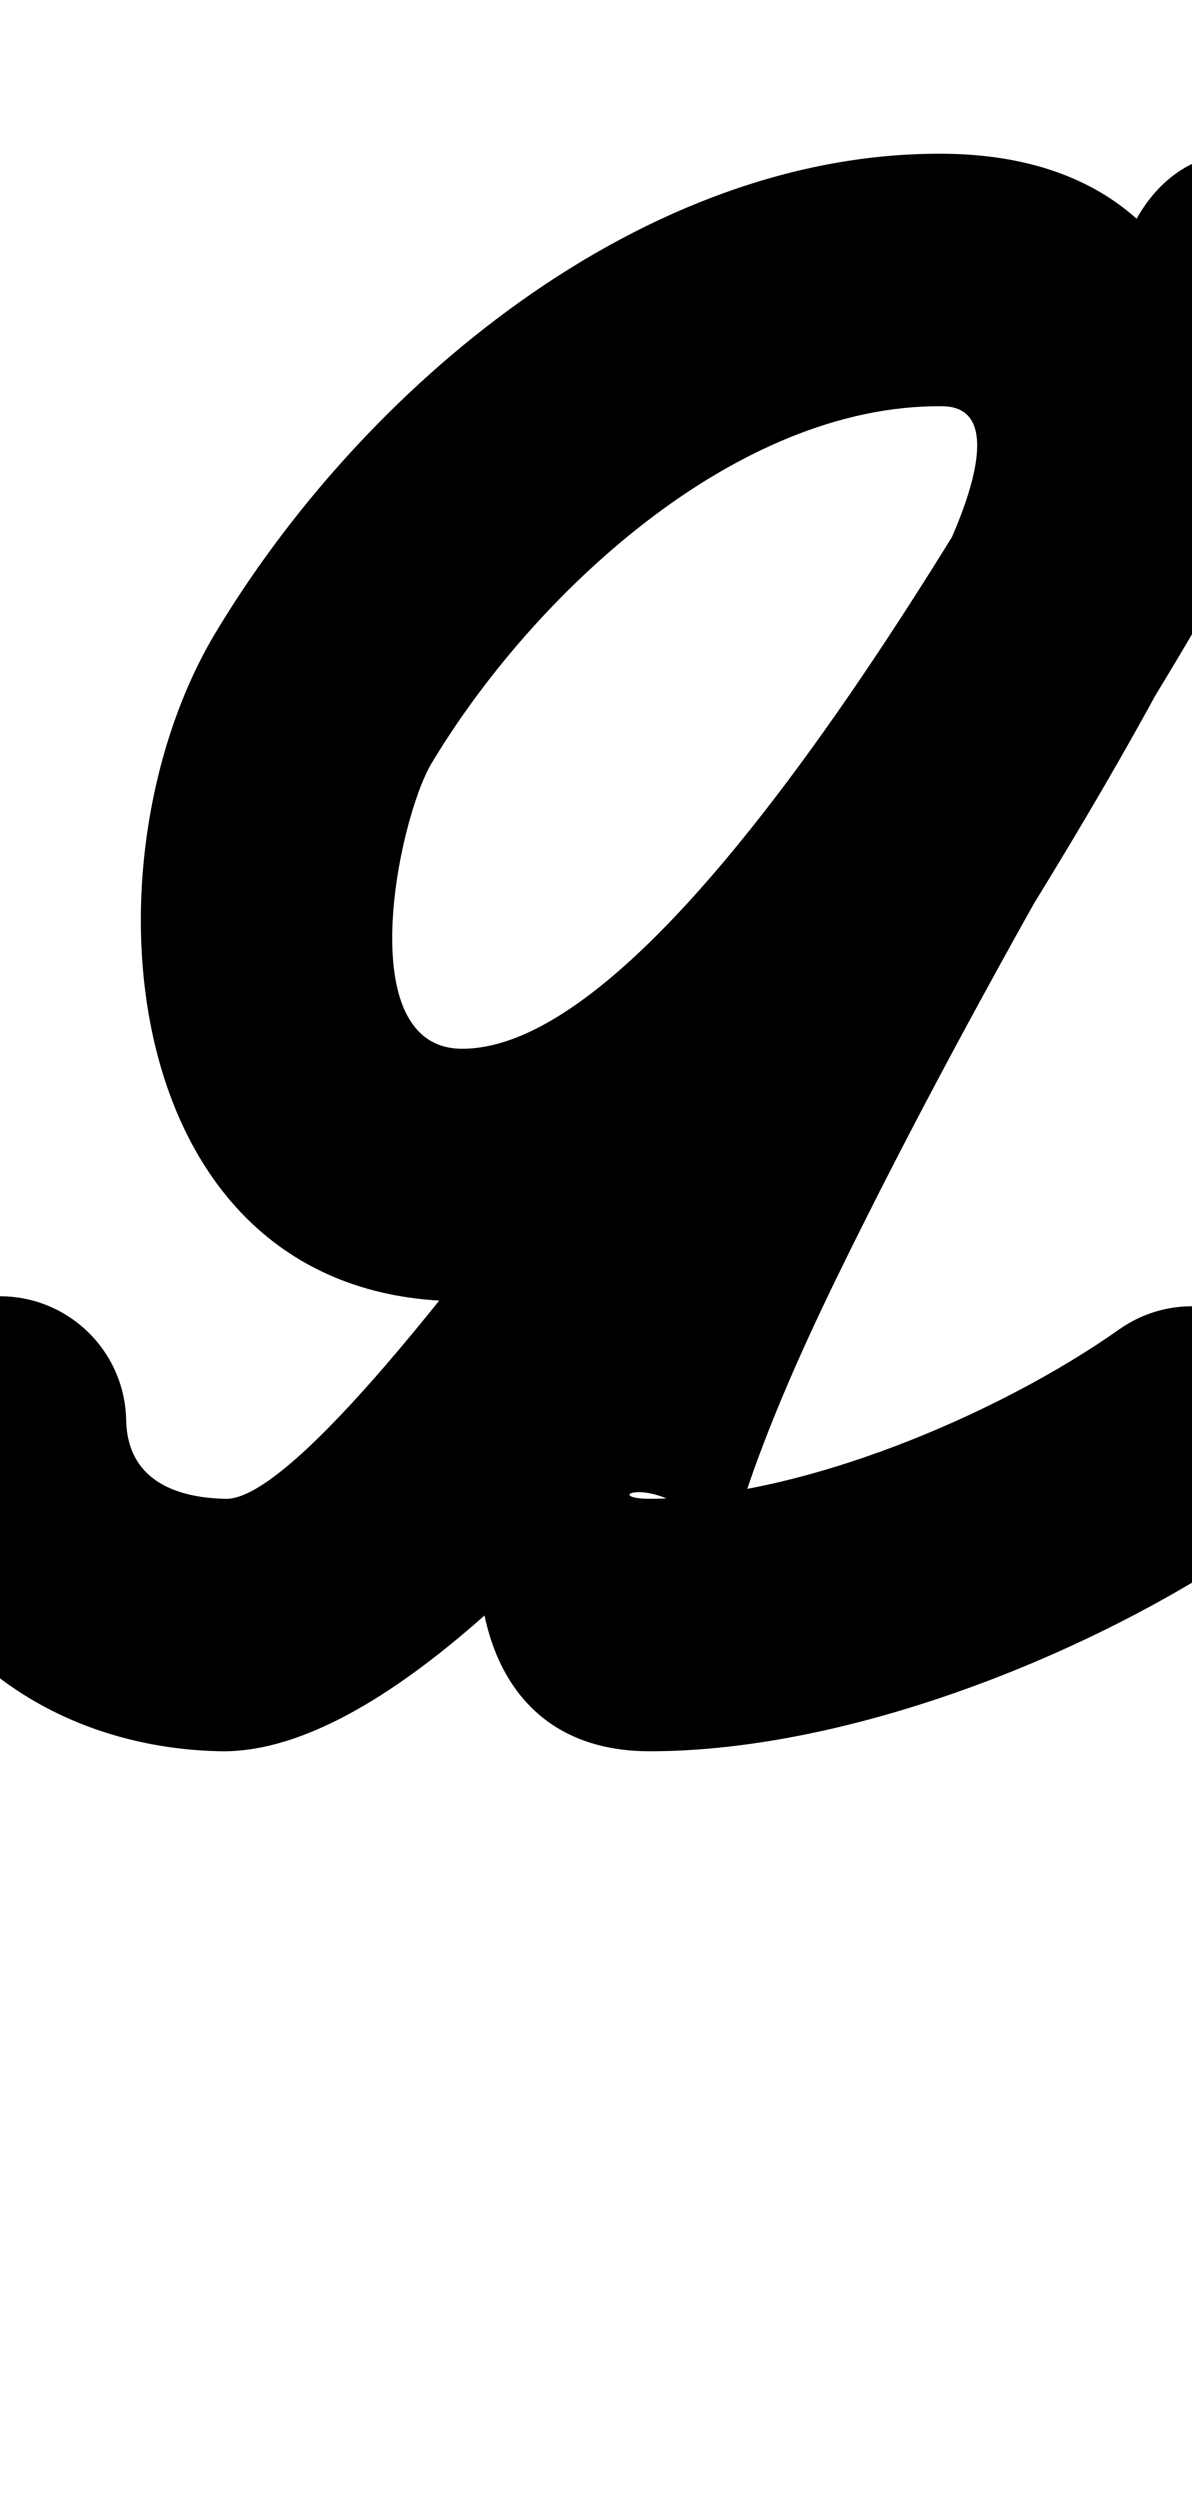 <?xml version="1.0" encoding="UTF-8"?>
<svg xmlns="http://www.w3.org/2000/svg" xmlns:inkscape="http://www.inkscape.org/namespaces/inkscape" xmlns:sodipodi="http://sodipodi.sourceforge.net/DTD/sodipodi-0.dtd" xmlns:svg="http://www.w3.org/2000/svg" version="1.1" viewBox="0 -350 477 1000">
    <sodipodi:namedview pagecolor="#ffffff" bordercolor="#666666" borderopacity="1.0" showgrid="true">
        <inkscape:grid id="grid№1" type="xygrid" dotted="false" enabled="true" visible="true" empspacing="10" />
        <sodipodi:guide id="baseline" position="0.00,350.00" orientation="0.00,1.00" />
    </sodipodi:namedview>
    <g id="glyph">
        <path d="M -0.953 168.509C -28.838 169.035 -51.017 192.067 -50.491 219.953C -49.017 298.053 12.632 348.887 87.926 350.489C 87.926 350.489 87.867 350.487 87.807 350.486C 87.748 350.484 87.689 350.483 87.689 350.483C 208.946 353.632 408.55 27.212 462.377 -71.898C 462.377 -71.898 462.384 -71.911 462.391 -71.923C 462.398 -71.935 462.404 -71.948 462.404 -71.948C 508.337 -156.747 503.536 -286.659 378.743 -288.495C 378.743 -288.495 378.709 -288.495 378.675 -288.495C 378.642 -288.496 378.608 -288.496 378.608 -288.496C 257.527 -289.955 144.613 -194.811 85.623 -95.859C 85.623 -95.859 85.581 -95.788 85.539 -95.717C 85.497 -95.646 85.455 -95.574 85.455 -95.574C 30.781 -2.482 47.398 170.5 185 170.5C 344.997 170.5 476.275 -96.039 542.884 -213.011C 559.537 -242.255 545.938 -269.374 524.006 -281.874C 502.075 -294.374 471.811 -292.255 455.135 -263.023C 393.458 -154.905 329.066 -48.277 271.591 62.181C 242.207 118.65 207.627 181.897 194.56 244.714C 184.494 293.109 198.522 350.5 260 350.5C 341.346 350.5 440.841 310.324 506.116 264.261C 528.904 248.181 534.342 216.672 518.261 193.884C 502.181 171.096 470.671 165.658 447.884 181.739C 447.884 181.739 447.884 181.739 447.884 181.739C 399.713 215.731 320.262 249.5 260 249.5C 238.177 249.5 264.878 236.949 288.106 266.416C 289.339 269.635 290.536 272.76 291.732 275.884C 293.112 278.936 292.566 269.227 293.301 265.959C 295.762 255.007 299.193 244.606 303.076 234.059C 315.278 200.918 330.769 168.83 346.596 137.301C 406.651 17.667 476.561 -96.749 542.865 -212.977C 559.54 -242.209 545.93 -269.334 523.987 -281.84C 502.044 -294.347 471.769 -292.234 455.116 -262.989C 417.297 -196.574 275.351 69.5 185 69.5C 140.146 69.5 159.405 -22.052 172.545 -44.426C 172.546 -44.426 172.503 -44.355 172.461 -44.283C 172.419 -44.212 172.377 -44.141 172.377 -44.141C 212.193 -110.929 293.863 -188.51 377.392 -187.504C 377.392 -187.504 377.358 -187.504 377.325 -187.505C 377.291 -187.505 377.257 -187.505 377.257 -187.505C 407.152 -187.066 380.039 -131.947 373.596 -120.052C 373.596 -120.052 373.602 -120.065 373.609 -120.077C 373.616 -120.089 373.623 -120.102 373.623 -120.102C 341.561 -61.068 138.487 250.768 90.311 249.517C 90.311 249.517 90.252 249.516 90.193 249.514C 90.134 249.513 90.074 249.511 90.074 249.511C 69.078 249.065 50.928 241.188 50.491 218.047C 49.965 190.162 26.933 167.983 -0.953 168.509Z" />
    </g>
</svg>
